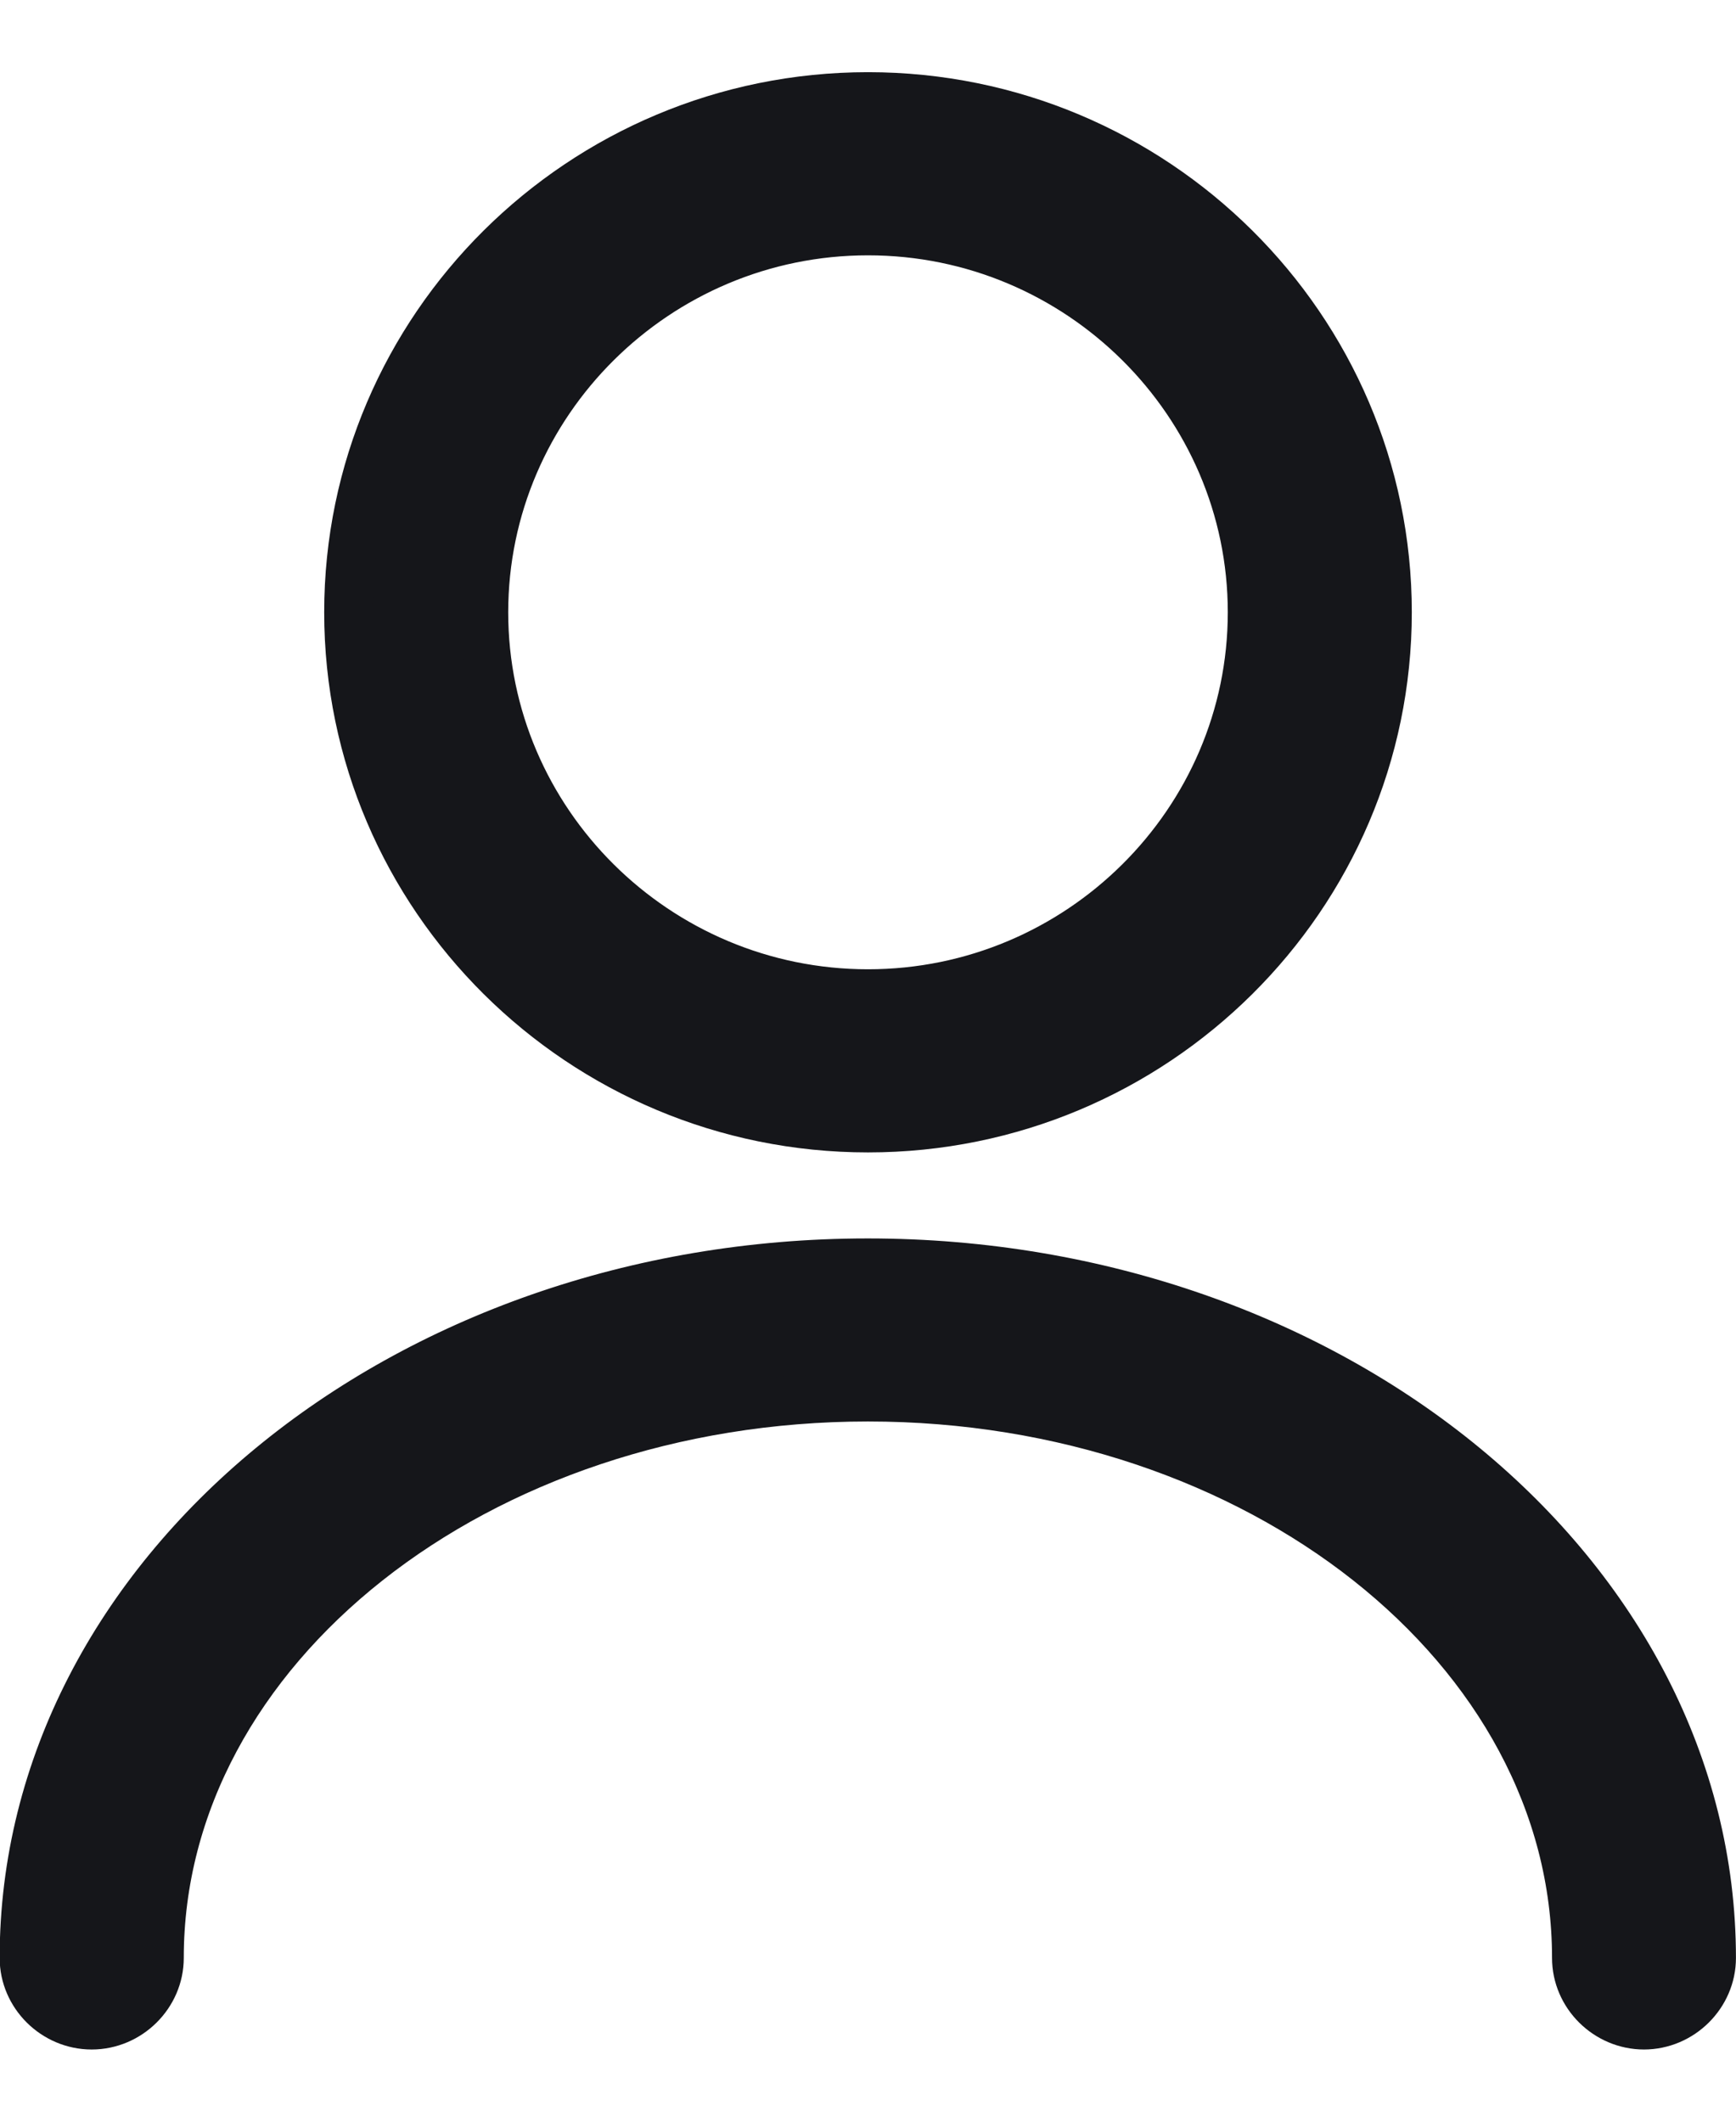 <svg height="22" viewBox="0 0 18 22" width="18" xmlns="http://www.w3.org/2000/svg"><g fill="#15161a" stroke="#15161a" stroke-width=".503" transform="translate(.25 1)"><path d="m8.75 10.698c-2.97 0-5.387-2.4-5.387-5.349s2.417-5.349 5.387-5.349c2.97 0 5.387 2.4 5.387 5.349s-2.417 5.349-5.387 5.349zm0-9.302c-2.192 0-3.982 1.777-3.982 3.953s1.789 3.953 3.982 3.953 3.982-1.777 3.982-3.953-1.789-3.953-3.982-3.953z"/><path d="m16.797 20c-.384 0-.703-.316-.703-.698 0-3.209-3.298-5.814-7.345-5.814-4.047 0-7.345 2.605-7.345 5.814 0 .381-.319.698-.703.698-.384 0-.703-.316-.703-.698 0-3.972 3.925-7.209 8.75-7.209 4.825 0 8.75 3.237 8.75 7.209 0 .381-.319.698-.703.698z"/></g></svg>